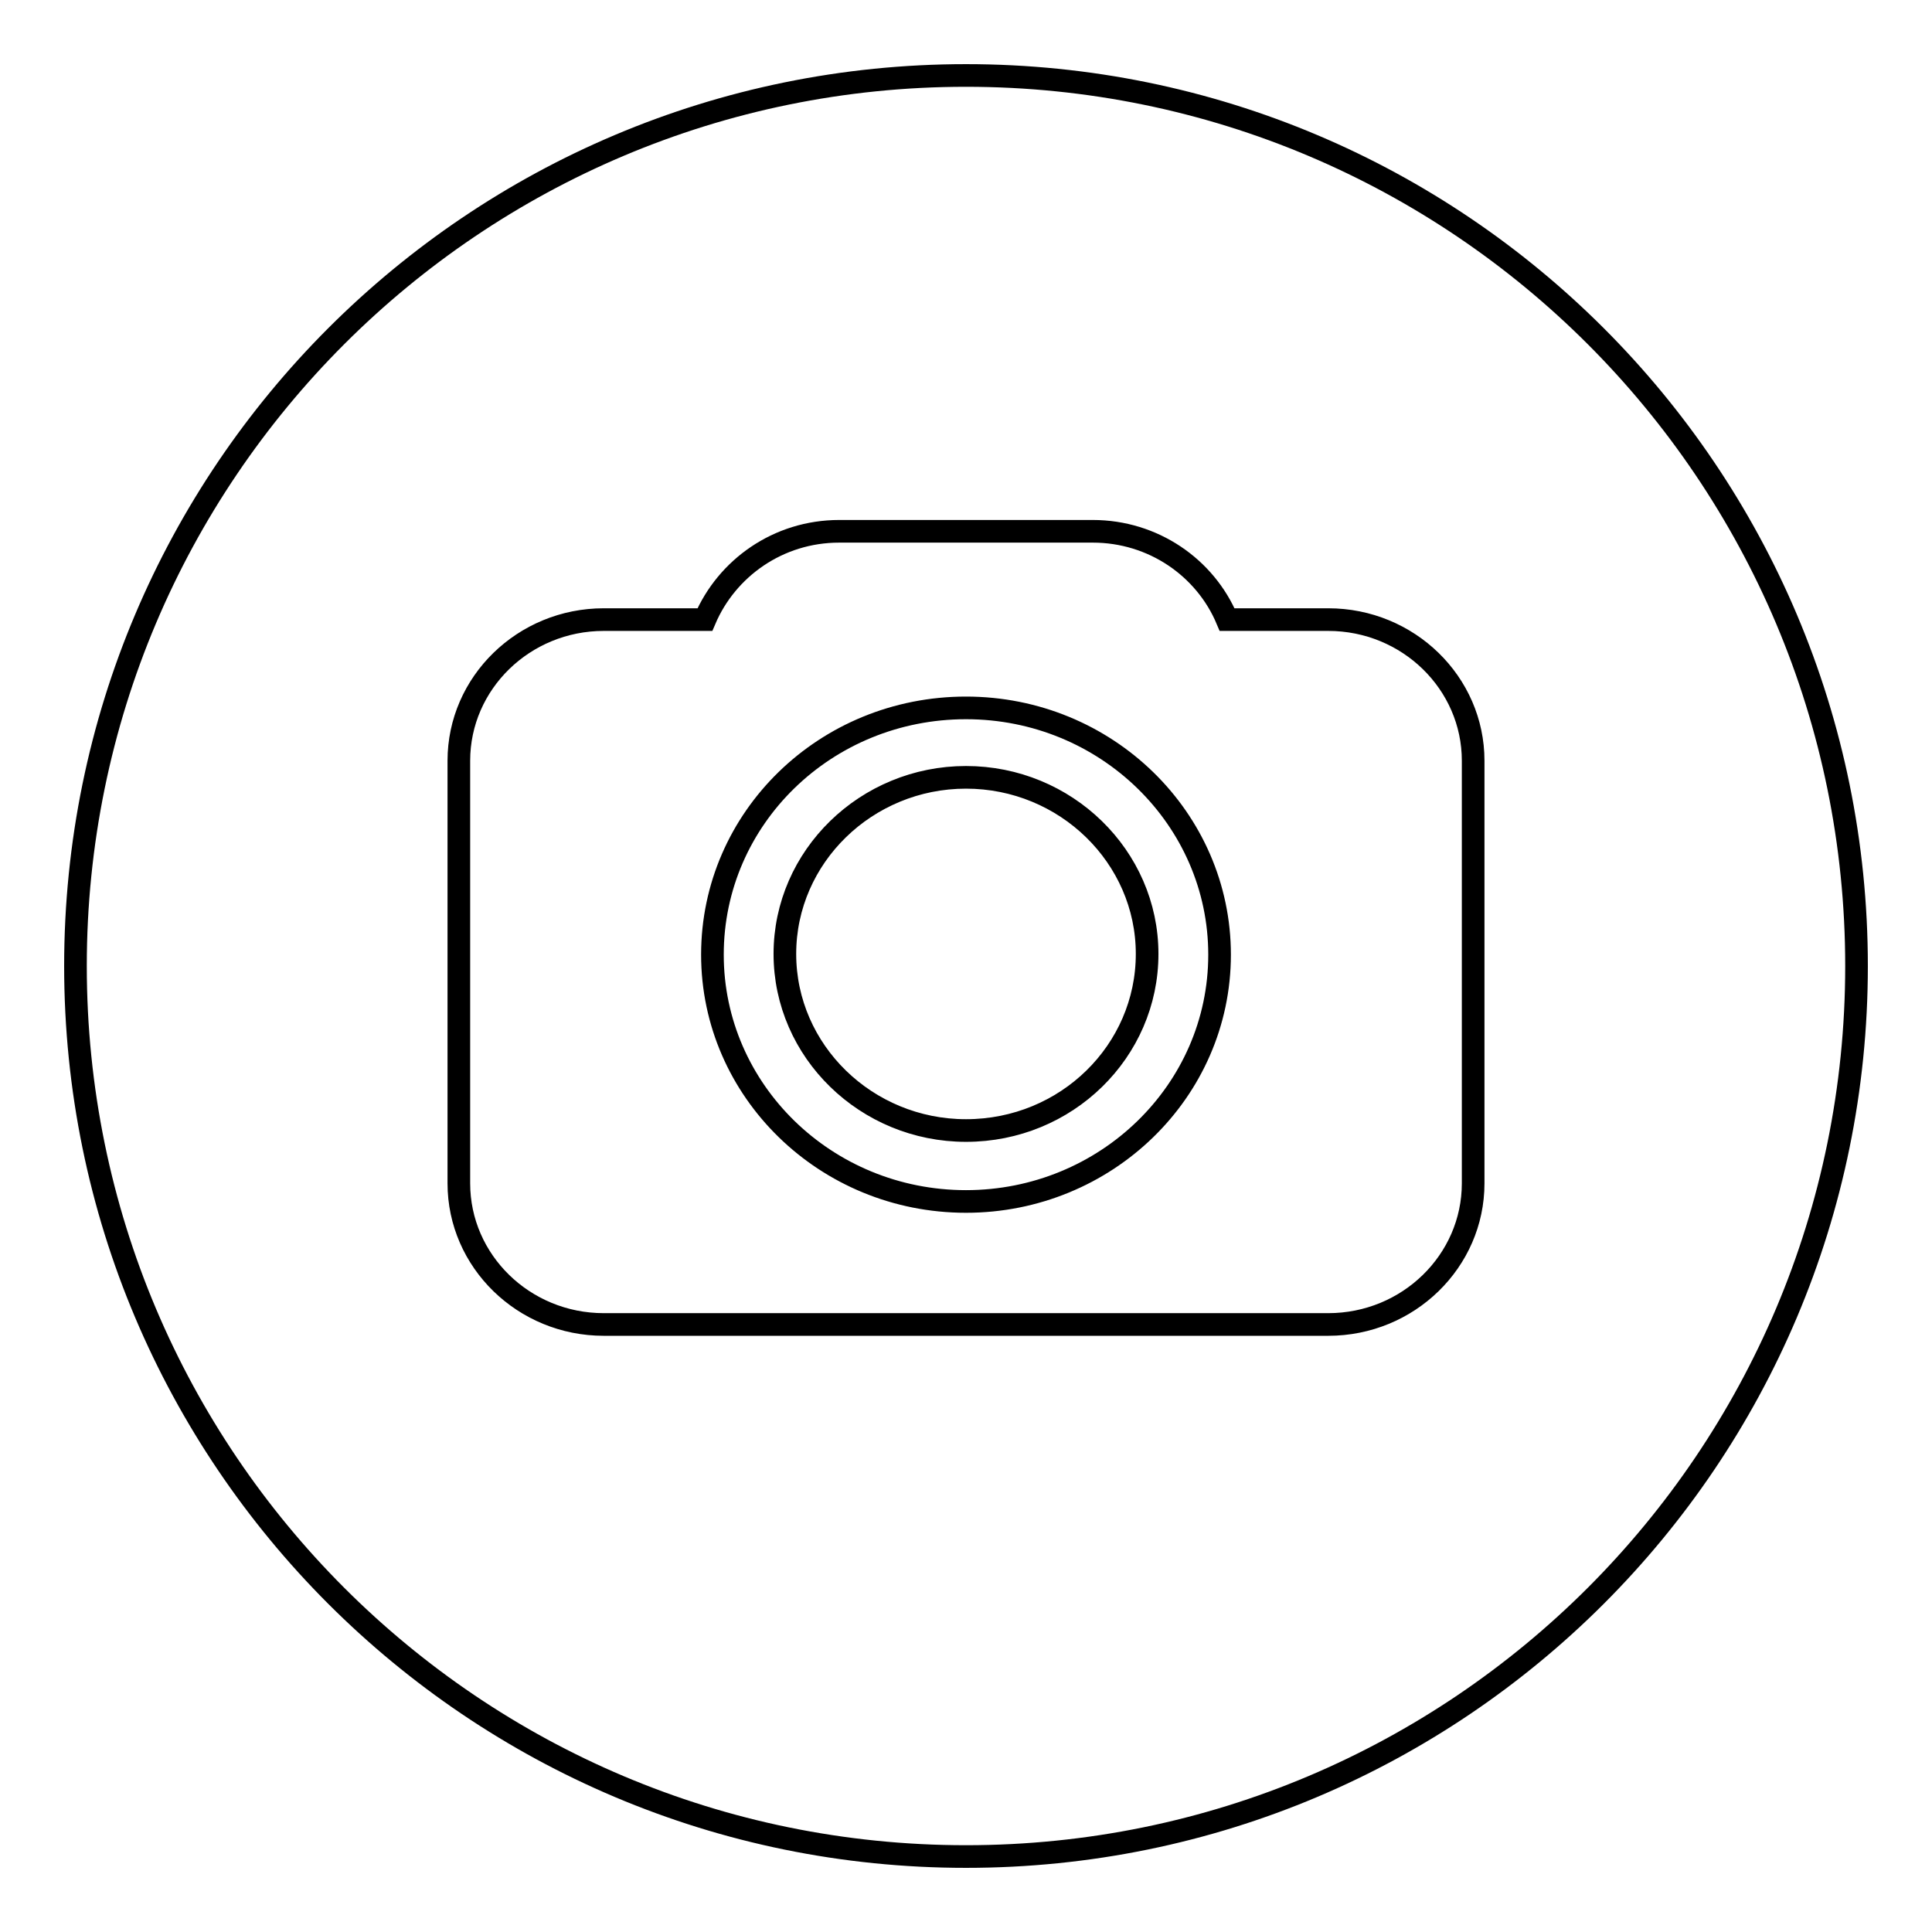 <?xml version="1.0" encoding="utf-8"?>
<!-- Svg Vector Icons : http://www.onlinewebfonts.com/icon -->
<!DOCTYPE svg PUBLIC "-//W3C//DTD SVG 1.1//EN" "http://www.w3.org/Graphics/SVG/1.1/DTD/svg11.dtd">
<svg version="1.1" xmlns="http://www.w3.org/2000/svg" xmlns:xlink="http://www.w3.org/1999/xlink" x="0px" y="0px" viewBox="0 0 256 256" enable-background="new 0 0 256 256" xml:space="preserve">
<g><g><path stroke-width="3" fill-opacity="0" stroke="#000000"  d="M128,93.8c-18.6,0-33.6,14.6-33.6,32.7c0,18,15,32.7,33.6,32.7c18.5,0,33.6-14.6,33.6-32.7C161.6,108.5,146.6,93.8,128,93.8z M128,149.8c-13.2,0-24-10.5-24-23.4s10.8-23.4,24-23.4c13.2,0,24,10.5,24,23.4S141.3,149.8,128,149.8z M128,10C62.8,10,10,62.8,10,128c0,65.2,52.8,118,118,118c65.2,0,118-52.8,118-118C246,62.8,193.2,10,128,10z M195.2,156.8c0,10.3-8.6,18.7-19.2,18.7H80c-10.6,0-19.2-8.4-19.2-18.7v-56c0-10.3,8.6-18.7,19.2-18.7h13.4c2.9-6.8,9.7-11.7,17.8-11.7h33.6c8,0,14.9,4.8,17.8,11.7H176c10.6,0,19.2,8.4,19.2,18.7L195.2,156.8L195.2,156.8L195.2,156.8z"/></g></g>
</svg>